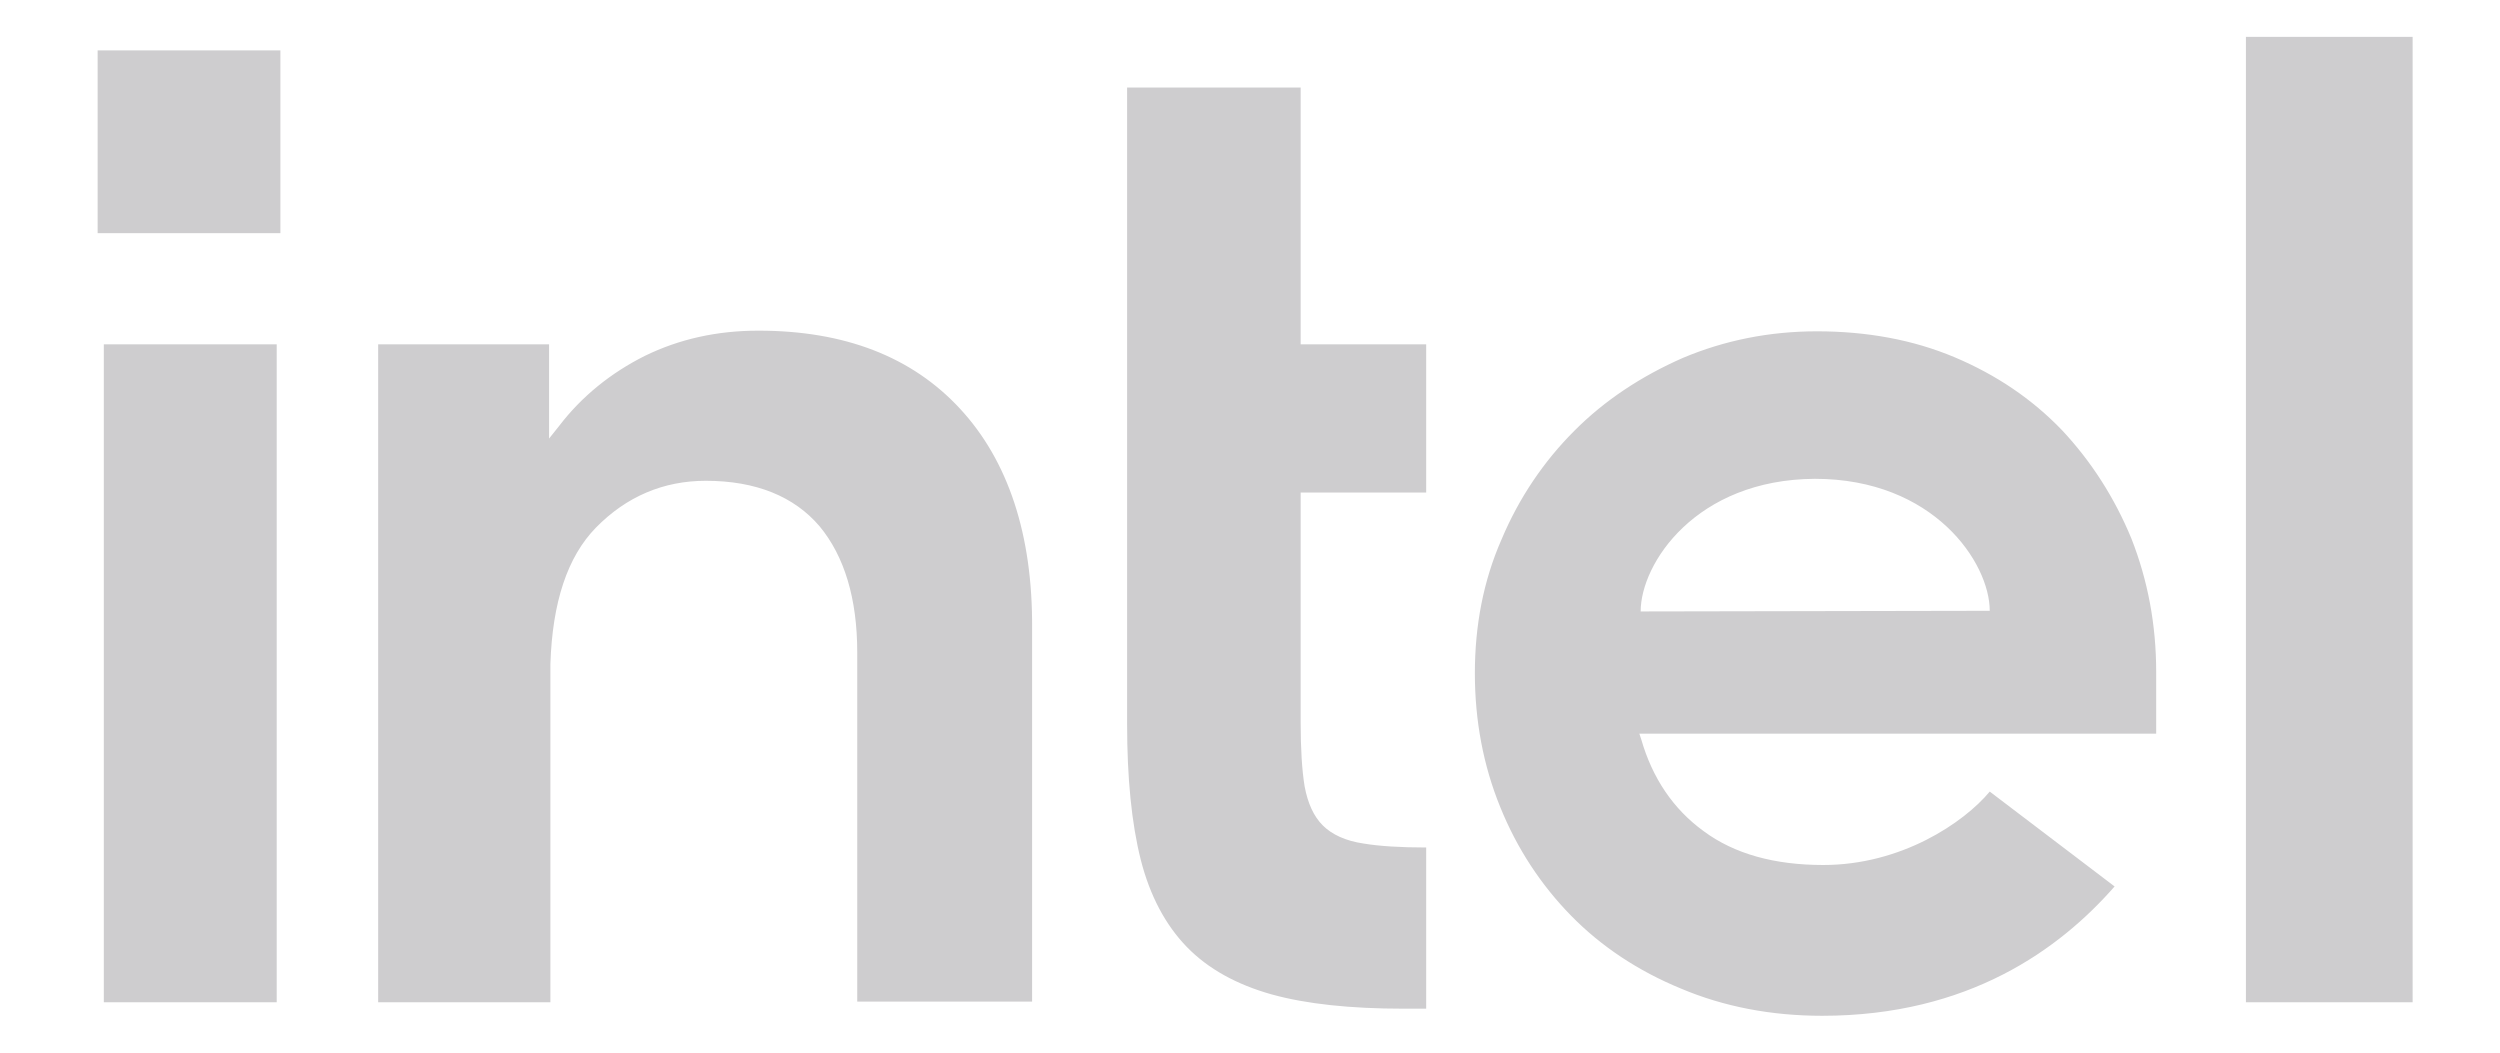 <svg width="19" height="8" viewBox="0 0 19 8" fill="none" xmlns="http://www.w3.org/2000/svg">
<g clip-path="url(#clip0_11_1343)">
<path d="M0.742 0.383H2.131V1.772H0.742V0.383Z" fill="#CECDCF"/>
<path d="M2.103 7.617V2.617H0.789V7.617H2.103ZM10.839 7.666V6.441C10.646 6.441 10.483 6.431 10.364 6.411C10.226 6.391 10.122 6.342 10.053 6.273C9.984 6.204 9.939 6.105 9.915 5.976C9.895 5.853 9.885 5.69 9.885 5.492V3.743H10.839V2.617H9.885V0.665H8.566V5.502C8.566 5.912 8.6 6.258 8.67 6.535C8.739 6.806 8.857 7.029 9.02 7.197C9.183 7.365 9.401 7.483 9.663 7.557C9.929 7.631 10.265 7.666 10.666 7.666H10.839ZM18.388 7.617V0.28H17.069V7.617H18.388ZM7.296 3.106C6.93 2.71 6.417 2.513 5.764 2.513C5.448 2.513 5.162 2.577 4.9 2.705C4.643 2.834 4.421 3.012 4.248 3.239L4.173 3.333V2.617H2.874V7.617H4.183V4.954V5.047C4.198 4.578 4.312 4.232 4.529 4.01C4.761 3.773 5.043 3.654 5.364 3.654C5.745 3.654 6.036 3.773 6.229 4C6.417 4.227 6.515 4.548 6.515 4.958V7.612H7.844V4.776C7.849 4.064 7.662 3.501 7.296 3.106ZM16.387 5.107C16.387 4.746 16.323 4.41 16.199 4.094C16.071 3.783 15.893 3.506 15.671 3.269C15.443 3.032 15.172 2.849 14.855 2.715C14.539 2.582 14.188 2.518 13.808 2.518C13.447 2.518 13.106 2.587 12.79 2.72C12.474 2.859 12.197 3.041 11.965 3.274C11.733 3.506 11.545 3.783 11.412 4.099C11.273 4.415 11.209 4.756 11.209 5.117C11.209 5.477 11.273 5.818 11.402 6.134C11.53 6.451 11.713 6.727 11.94 6.959C12.168 7.192 12.449 7.379 12.775 7.513C13.101 7.651 13.462 7.72 13.848 7.72C14.964 7.72 15.656 7.211 16.071 6.737L15.122 6.016C14.925 6.253 14.45 6.574 13.857 6.574C13.487 6.574 13.181 6.49 12.948 6.317C12.716 6.149 12.558 5.912 12.474 5.621L12.459 5.576H16.387V5.107ZM12.469 4.647C12.469 4.282 12.889 3.644 13.793 3.639C14.697 3.639 15.122 4.277 15.122 4.642L12.469 4.647ZM19.89 6.964C19.865 6.905 19.831 6.856 19.786 6.811C19.742 6.767 19.692 6.732 19.633 6.707C19.574 6.683 19.51 6.668 19.445 6.668C19.376 6.668 19.317 6.683 19.258 6.707C19.198 6.732 19.149 6.767 19.105 6.811C19.06 6.856 19.025 6.905 19.001 6.964C18.976 7.024 18.961 7.088 18.961 7.152C18.961 7.221 18.976 7.281 19.001 7.34C19.025 7.399 19.06 7.449 19.105 7.493C19.149 7.538 19.198 7.572 19.258 7.597C19.317 7.622 19.381 7.636 19.445 7.636C19.515 7.636 19.574 7.622 19.633 7.597C19.692 7.572 19.742 7.538 19.786 7.493C19.831 7.449 19.865 7.399 19.89 7.34C19.915 7.281 19.93 7.216 19.93 7.152C19.93 7.088 19.915 7.024 19.89 6.964ZM19.811 7.31C19.791 7.36 19.762 7.404 19.727 7.439C19.692 7.473 19.648 7.503 19.599 7.523C19.549 7.542 19.5 7.552 19.44 7.552C19.386 7.552 19.332 7.542 19.282 7.523C19.233 7.503 19.189 7.473 19.154 7.439C19.119 7.404 19.09 7.36 19.07 7.31C19.05 7.261 19.04 7.211 19.04 7.152C19.04 7.098 19.05 7.043 19.07 6.994C19.09 6.945 19.119 6.9 19.154 6.866C19.189 6.831 19.233 6.801 19.282 6.782C19.332 6.762 19.381 6.752 19.44 6.752C19.495 6.752 19.549 6.762 19.599 6.782C19.648 6.801 19.692 6.831 19.727 6.866C19.762 6.9 19.791 6.945 19.811 6.994C19.831 7.043 19.841 7.093 19.841 7.152C19.846 7.211 19.831 7.261 19.811 7.31ZM19.534 7.192C19.574 7.187 19.604 7.172 19.628 7.147C19.653 7.122 19.668 7.088 19.668 7.039C19.668 6.984 19.653 6.945 19.618 6.915C19.589 6.885 19.534 6.871 19.47 6.871H19.253V7.429H19.357V7.202H19.431L19.569 7.429H19.678L19.534 7.192ZM19.48 7.113H19.357V6.955H19.48C19.495 6.955 19.51 6.959 19.524 6.964C19.539 6.969 19.549 6.979 19.554 6.989C19.559 6.999 19.564 7.014 19.564 7.034C19.564 7.053 19.559 7.068 19.554 7.078C19.544 7.088 19.534 7.098 19.524 7.103C19.51 7.108 19.495 7.113 19.48 7.113Z" fill="#CECDCF"/>
</g>
<defs>
<clipPath id="clip0_11_1343">
<rect width="17.672" height="7.441" fill="white" transform="translate(0.664 0.28)"/>
</clipPath>
</defs>
</svg>
